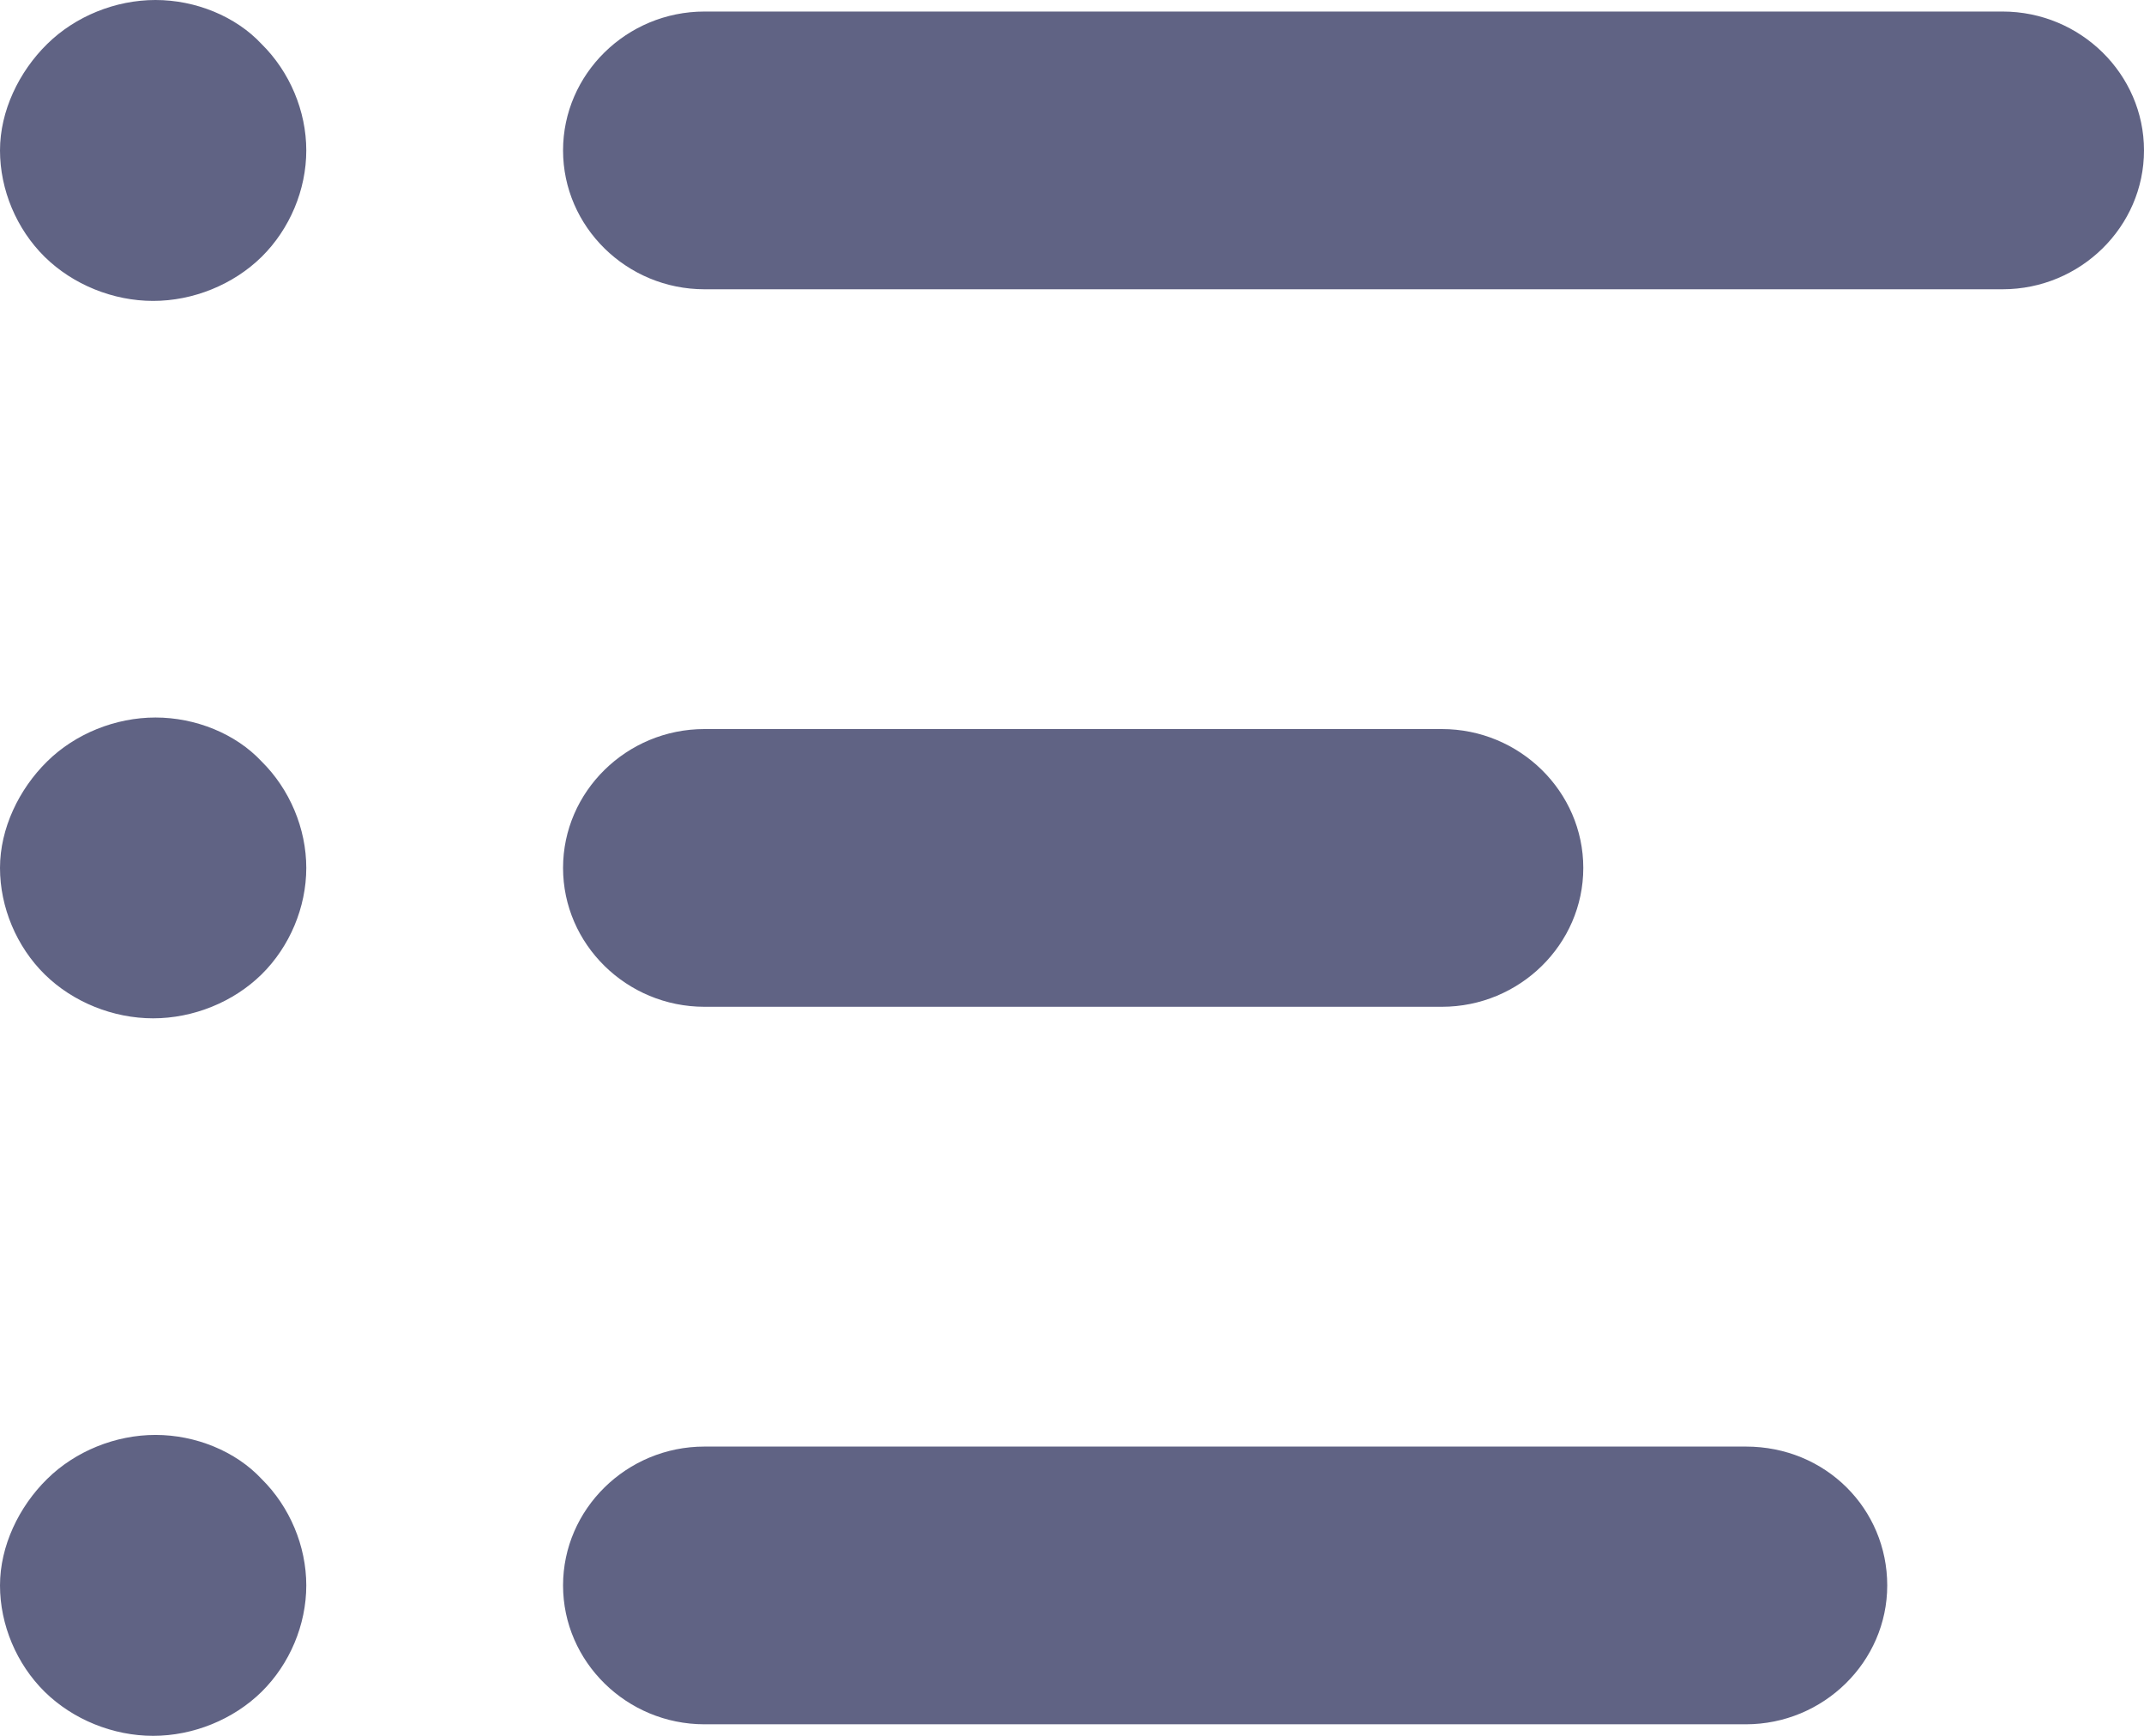 <svg width="21" height="17" viewBox="0 0 21 17" fill="none" xmlns="http://www.w3.org/2000/svg">
<path d="M21 1.473C21 2.221 20.377 2.833 19.615 2.833H6.9C6.138 2.833 5.515 2.221 5.515 1.473C5.515 0.725 6.138 0.113 6.9 0.113H19.615C20.377 0.113 21 0.725 21 1.473ZM6.9 9.86H14.123C14.885 9.86 15.508 9.248 15.508 8.5C15.508 7.752 14.885 7.14 14.123 7.14H6.9C6.138 7.14 5.515 7.752 5.515 8.5C5.515 9.248 6.138 9.86 6.9 9.86ZM17.1 14.167H6.9C6.138 14.167 5.515 14.779 5.515 15.527C5.515 16.275 6.138 16.887 6.9 16.887H17.1C17.861 16.887 18.485 16.275 18.485 15.527C18.485 14.779 17.885 14.167 17.1 14.167ZM1.523 0C1.131 0 0.738 0.159 0.462 0.431C0.185 0.703 0 1.088 0 1.473C0 1.859 0.162 2.244 0.438 2.516C0.715 2.788 1.108 2.947 1.5 2.947C1.892 2.947 2.285 2.788 2.562 2.516C2.838 2.244 3 1.859 3 1.473C3 1.088 2.838 0.703 2.562 0.431C2.308 0.159 1.915 0 1.523 0ZM1.523 7.027C1.131 7.027 0.738 7.185 0.462 7.457C0.185 7.729 0 8.115 0 8.5C0 8.885 0.162 9.271 0.438 9.543C0.715 9.815 1.108 9.973 1.5 9.973C1.892 9.973 2.285 9.815 2.562 9.543C2.838 9.271 3 8.885 3 8.5C3 8.115 2.838 7.729 2.562 7.457C2.308 7.185 1.915 7.027 1.523 7.027ZM1.523 14.053C1.131 14.053 0.738 14.212 0.462 14.484C0.185 14.756 0 15.141 0 15.527C0 15.912 0.162 16.297 0.438 16.569C0.715 16.841 1.108 17 1.5 17C1.892 17 2.285 16.841 2.562 16.569C2.838 16.297 3 15.912 3 15.527C3 15.141 2.838 14.756 2.562 14.484C2.308 14.212 1.915 14.053 1.523 14.053Z" fill="#606384"/>
</svg>
